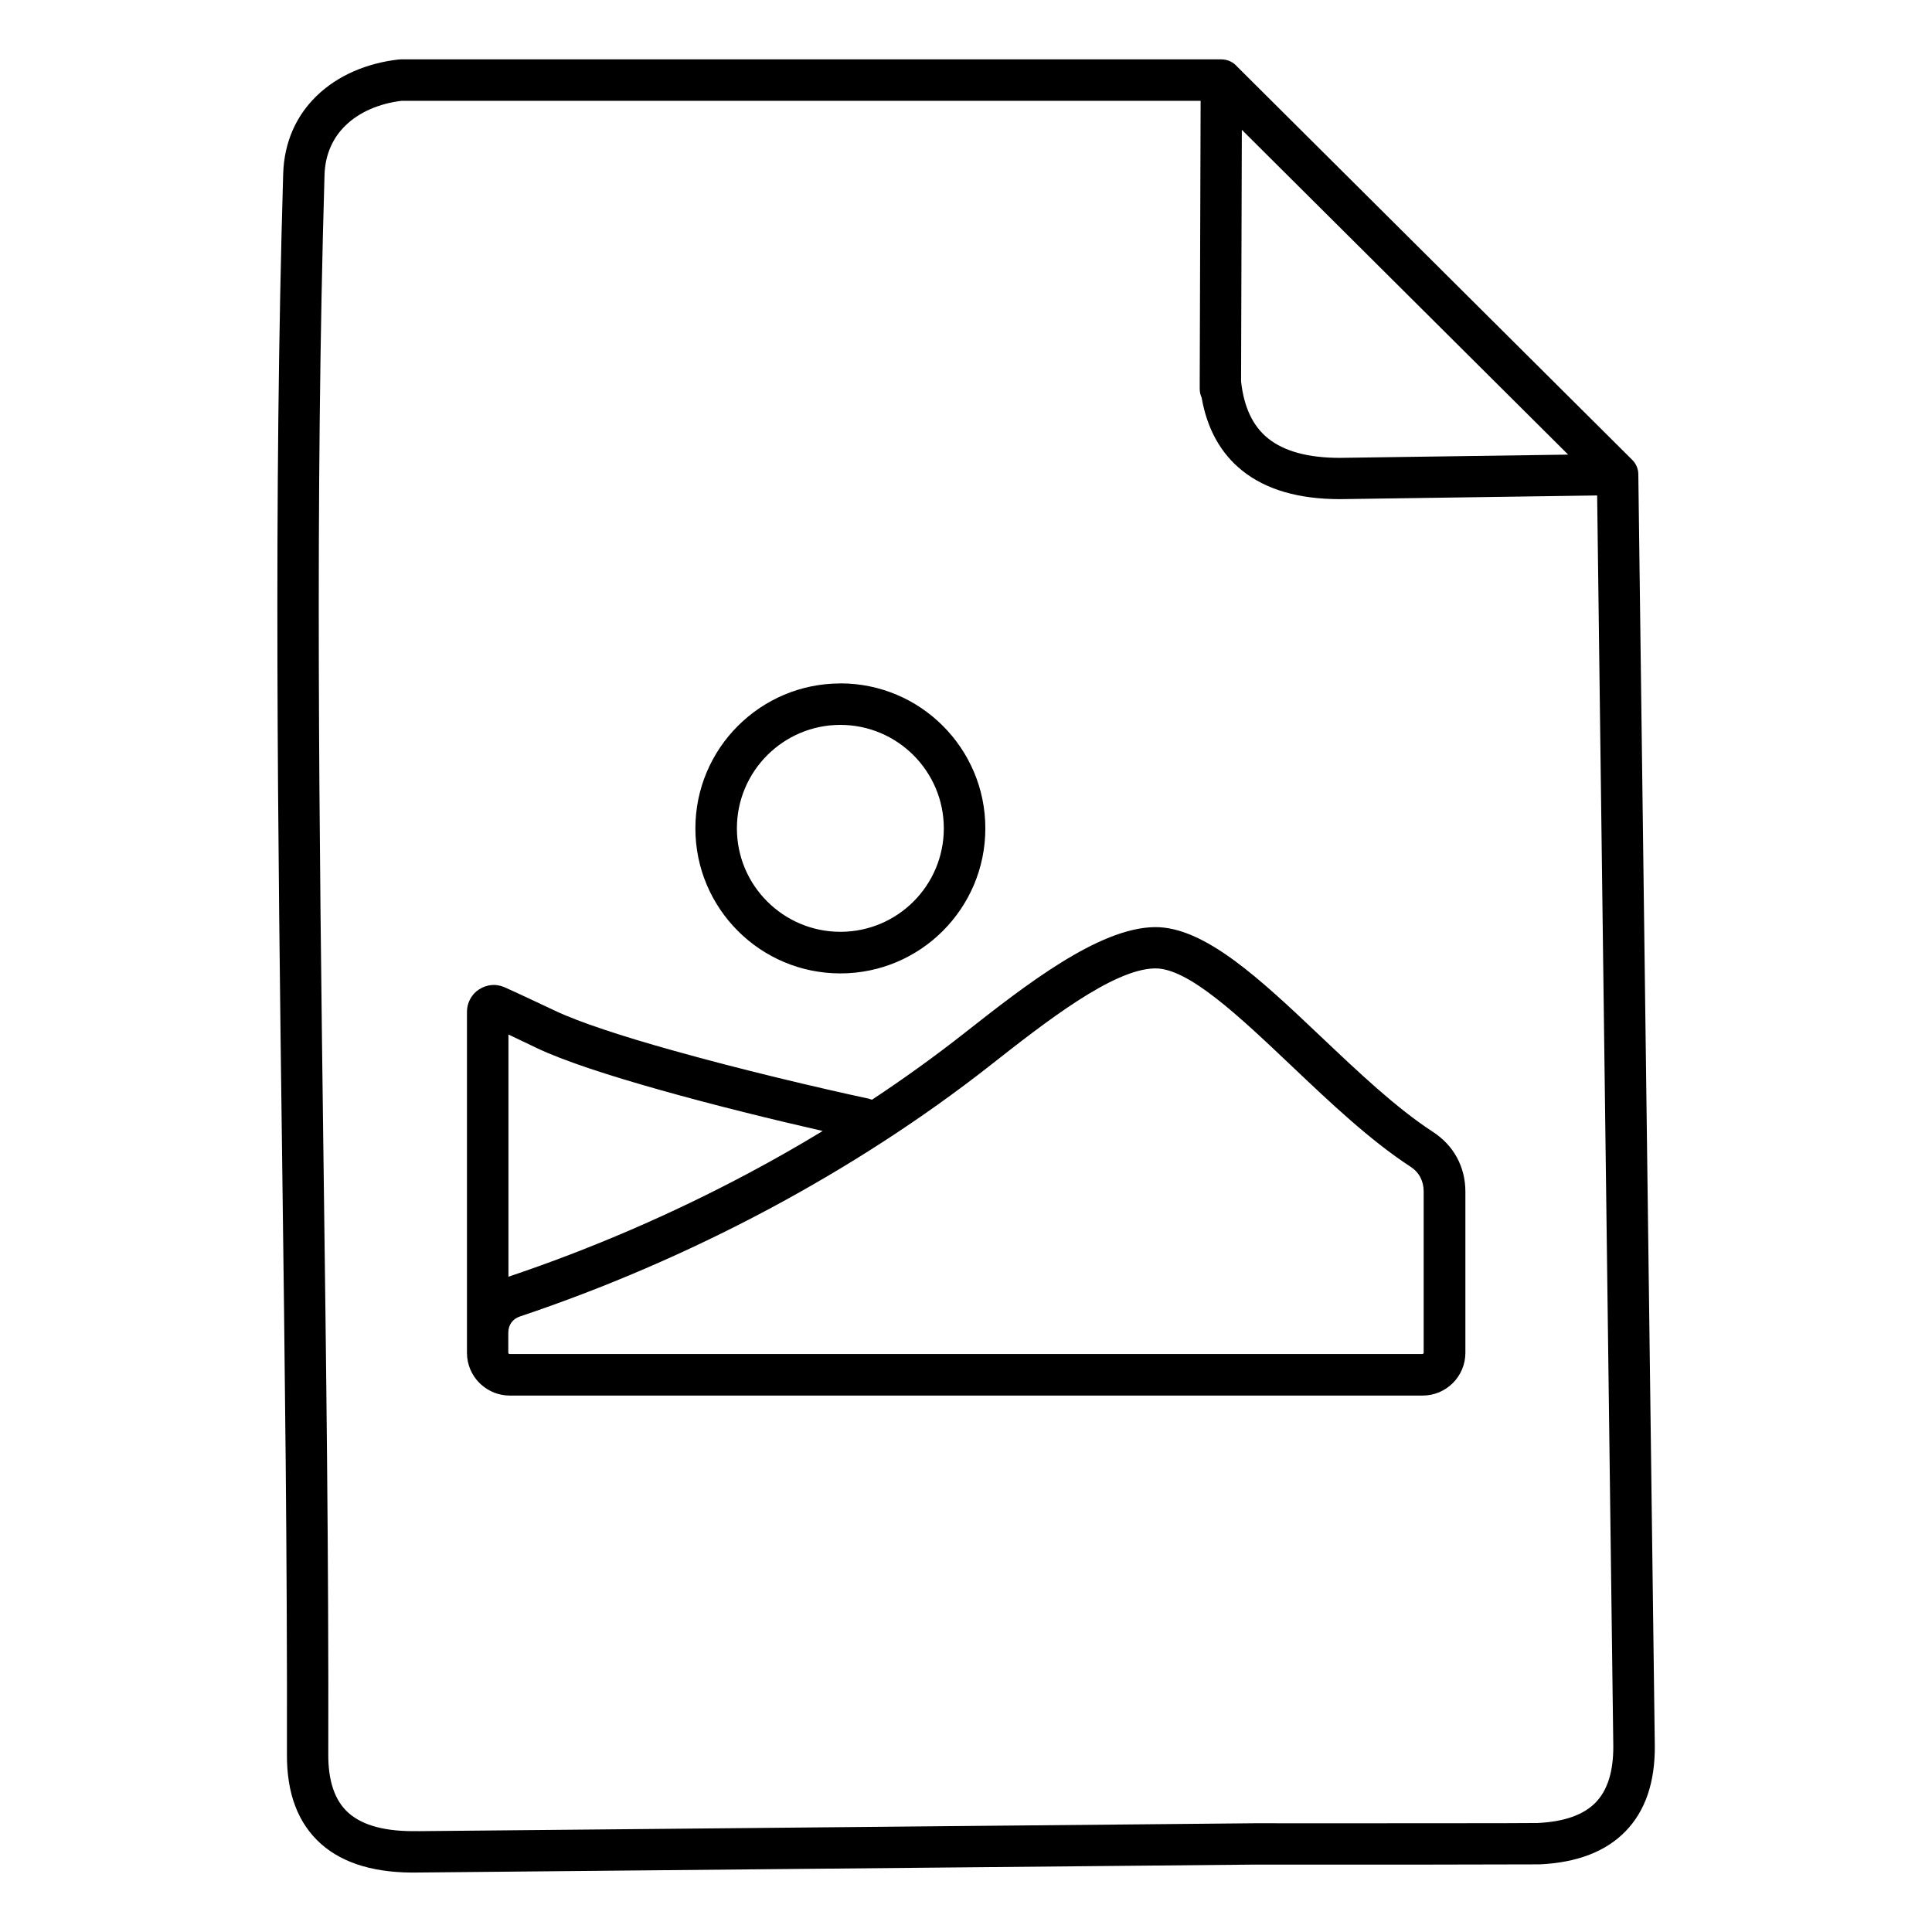 <?xml version="1.0" encoding="UTF-8"?>
<svg width="100pt" height="100pt" version="1.1" viewBox="0 0 100 100" xmlns="http://www.w3.org/2000/svg">
 <path d="m26.309 68.98v1.039c0 0.016 0.008 0.031 0.02 0.043l0.012 0.012c0.008 0.004 0.02 0.008 0.031 0.008h47.254c0.016 0 0.031-0.008 0.043-0.02s0.02-0.027 0.02-0.043v-8.352c0-0.273-0.062-0.523-0.176-0.738-0.117-0.219-0.293-0.406-0.52-0.551-2.074-1.352-4.133-3.301-6.106-5.172-2.781-2.637-5.383-5.102-7.102-5.082-2.172 0.027-5.68 2.781-8.527 5.016l-0.004 0.004c-3.531 2.773-7.406 5.273-11.48 7.449-4.144 2.211-8.48 4.078-12.863 5.547-0.188 0.062-0.344 0.176-0.445 0.32-0.098 0.137-0.156 0.316-0.156 0.512zm38.652 27.531-43.281 0.41c-2.203 0.047-3.891-0.445-5.055-1.473-1.199-1.062-1.793-2.621-1.773-4.68 0.02-10.094-0.113-20.324-0.246-30.574-0.223-17.191-0.449-34.43 0.051-51.191 0.051-1.684 0.699-3.035 1.723-4.031 1.094-1.066 2.602-1.703 4.238-1.891 0.039-0.004 0.078-0.008 0.117-0.008h42.484c0.324 0 0.617 0.145 0.812 0.371l20.453 20.359c0.219 0.219 0.324 0.504 0.316 0.789l0.852 65.762c0.016 1.906-0.492 3.383-1.52 4.438-1.02 1.047-2.504 1.617-4.445 1.707-0.109 0.004-2.754 0.008-5.781 0.012-3.988 0.004-8.641 0-8.941 0zm-43.309-1.73 43.34-0.41c0.156 0.004 4.875 0.004 8.91 0 2.969 0 5.57-0.004 5.68-0.012 1.379-0.066 2.383-0.418 3.008-1.062 0.617-0.633 0.922-1.609 0.914-2.922l-0.836-64.73-13.305 0.191c-2.148 0-3.84-0.492-5.066-1.477-1.117-0.895-1.816-2.156-2.102-3.781-0.062-0.137-0.098-0.289-0.098-0.449v-0.289-0.094l0.047-14.527h-41.363c-1.148 0.141-2.18 0.574-2.906 1.285-0.641 0.625-1.047 1.48-1.078 2.555-0.496 16.734-0.273 33.945-0.051 51.105 0.133 10.254 0.27 20.492 0.246 30.609v0.008c-0.012 1.41 0.34 2.43 1.051 3.059 0.746 0.66 1.945 0.973 3.594 0.938h0.012zm59.516-71.25-16.891-16.812-0.039 13.023c0.145 1.332 0.609 2.32 1.402 2.953 0.836 0.668 2.074 1.004 3.715 1.004zm-36.191 33.344c0.055 0.012 0.105 0.027 0.156 0.047 1.656-1.094 3.258-2.25 4.801-3.461l0.004-0.004c3.098-2.434 6.918-5.434 9.828-5.469 2.59-0.031 5.496 2.723 8.605 5.668 1.906 1.805 3.891 3.691 5.797 4.93 0.539 0.352 0.957 0.801 1.242 1.324 0.285 0.527 0.438 1.125 0.438 1.762v8.352c0 0.609-0.25 1.164-0.648 1.562-0.398 0.398-0.953 0.648-1.562 0.648h-47.254c-0.566 0-1.086-0.215-1.48-0.57-0.031-0.023-0.059-0.051-0.086-0.078-0.398-0.398-0.648-0.953-0.648-1.562v-17.66c0-0.23 0.059-0.453 0.168-0.656 0.109-0.203 0.266-0.375 0.461-0.5h0.004c0.199-0.129 0.418-0.203 0.641-0.223 0.188-0.016 0.375 0.008 0.562 0.074 0.035 0.012 0.07 0.023 0.105 0.039 0.324 0.145 0.762 0.344 1.258 0.578 0.883 0.414 1.109 0.523 1.336 0.629 1.289 0.613 3.547 1.344 6.07 2.051 3.508 0.988 7.512 1.934 10.211 2.516zm-2.398 1.664c-2.519-0.574-5.609-1.332-8.391-2.117-2.641-0.742-5.019-1.512-6.414-2.18l-1.316-0.629-0.141-0.066v12.535c4.25-1.426 8.453-3.238 12.461-5.375 1.289-0.688 2.559-1.41 3.805-2.168zm0.918-23.168c2.07 0 3.949 0.84 5.305 2.199 1.359 1.359 2.199 3.234 2.199 5.305 0 2.074-0.84 3.949-2.199 5.309s-3.234 2.199-5.305 2.199c-2.07 0-3.949-0.84-5.305-2.199-1.359-1.359-2.199-3.234-2.199-5.305 0-2.07 0.84-3.949 2.199-5.305 1.359-1.359 3.234-2.199 5.305-2.199zm3.785 3.719c-0.969-0.969-2.309-1.57-3.785-1.57-1.48 0-2.816 0.602-3.785 1.57s-1.57 2.309-1.57 3.785c0 1.48 0.598 2.816 1.57 3.785 0.969 0.969 2.309 1.57 3.785 1.57 1.48 0 2.816-0.598 3.785-1.566s1.57-2.309 1.57-3.789-0.602-2.816-1.57-3.785z"/>
</svg>
